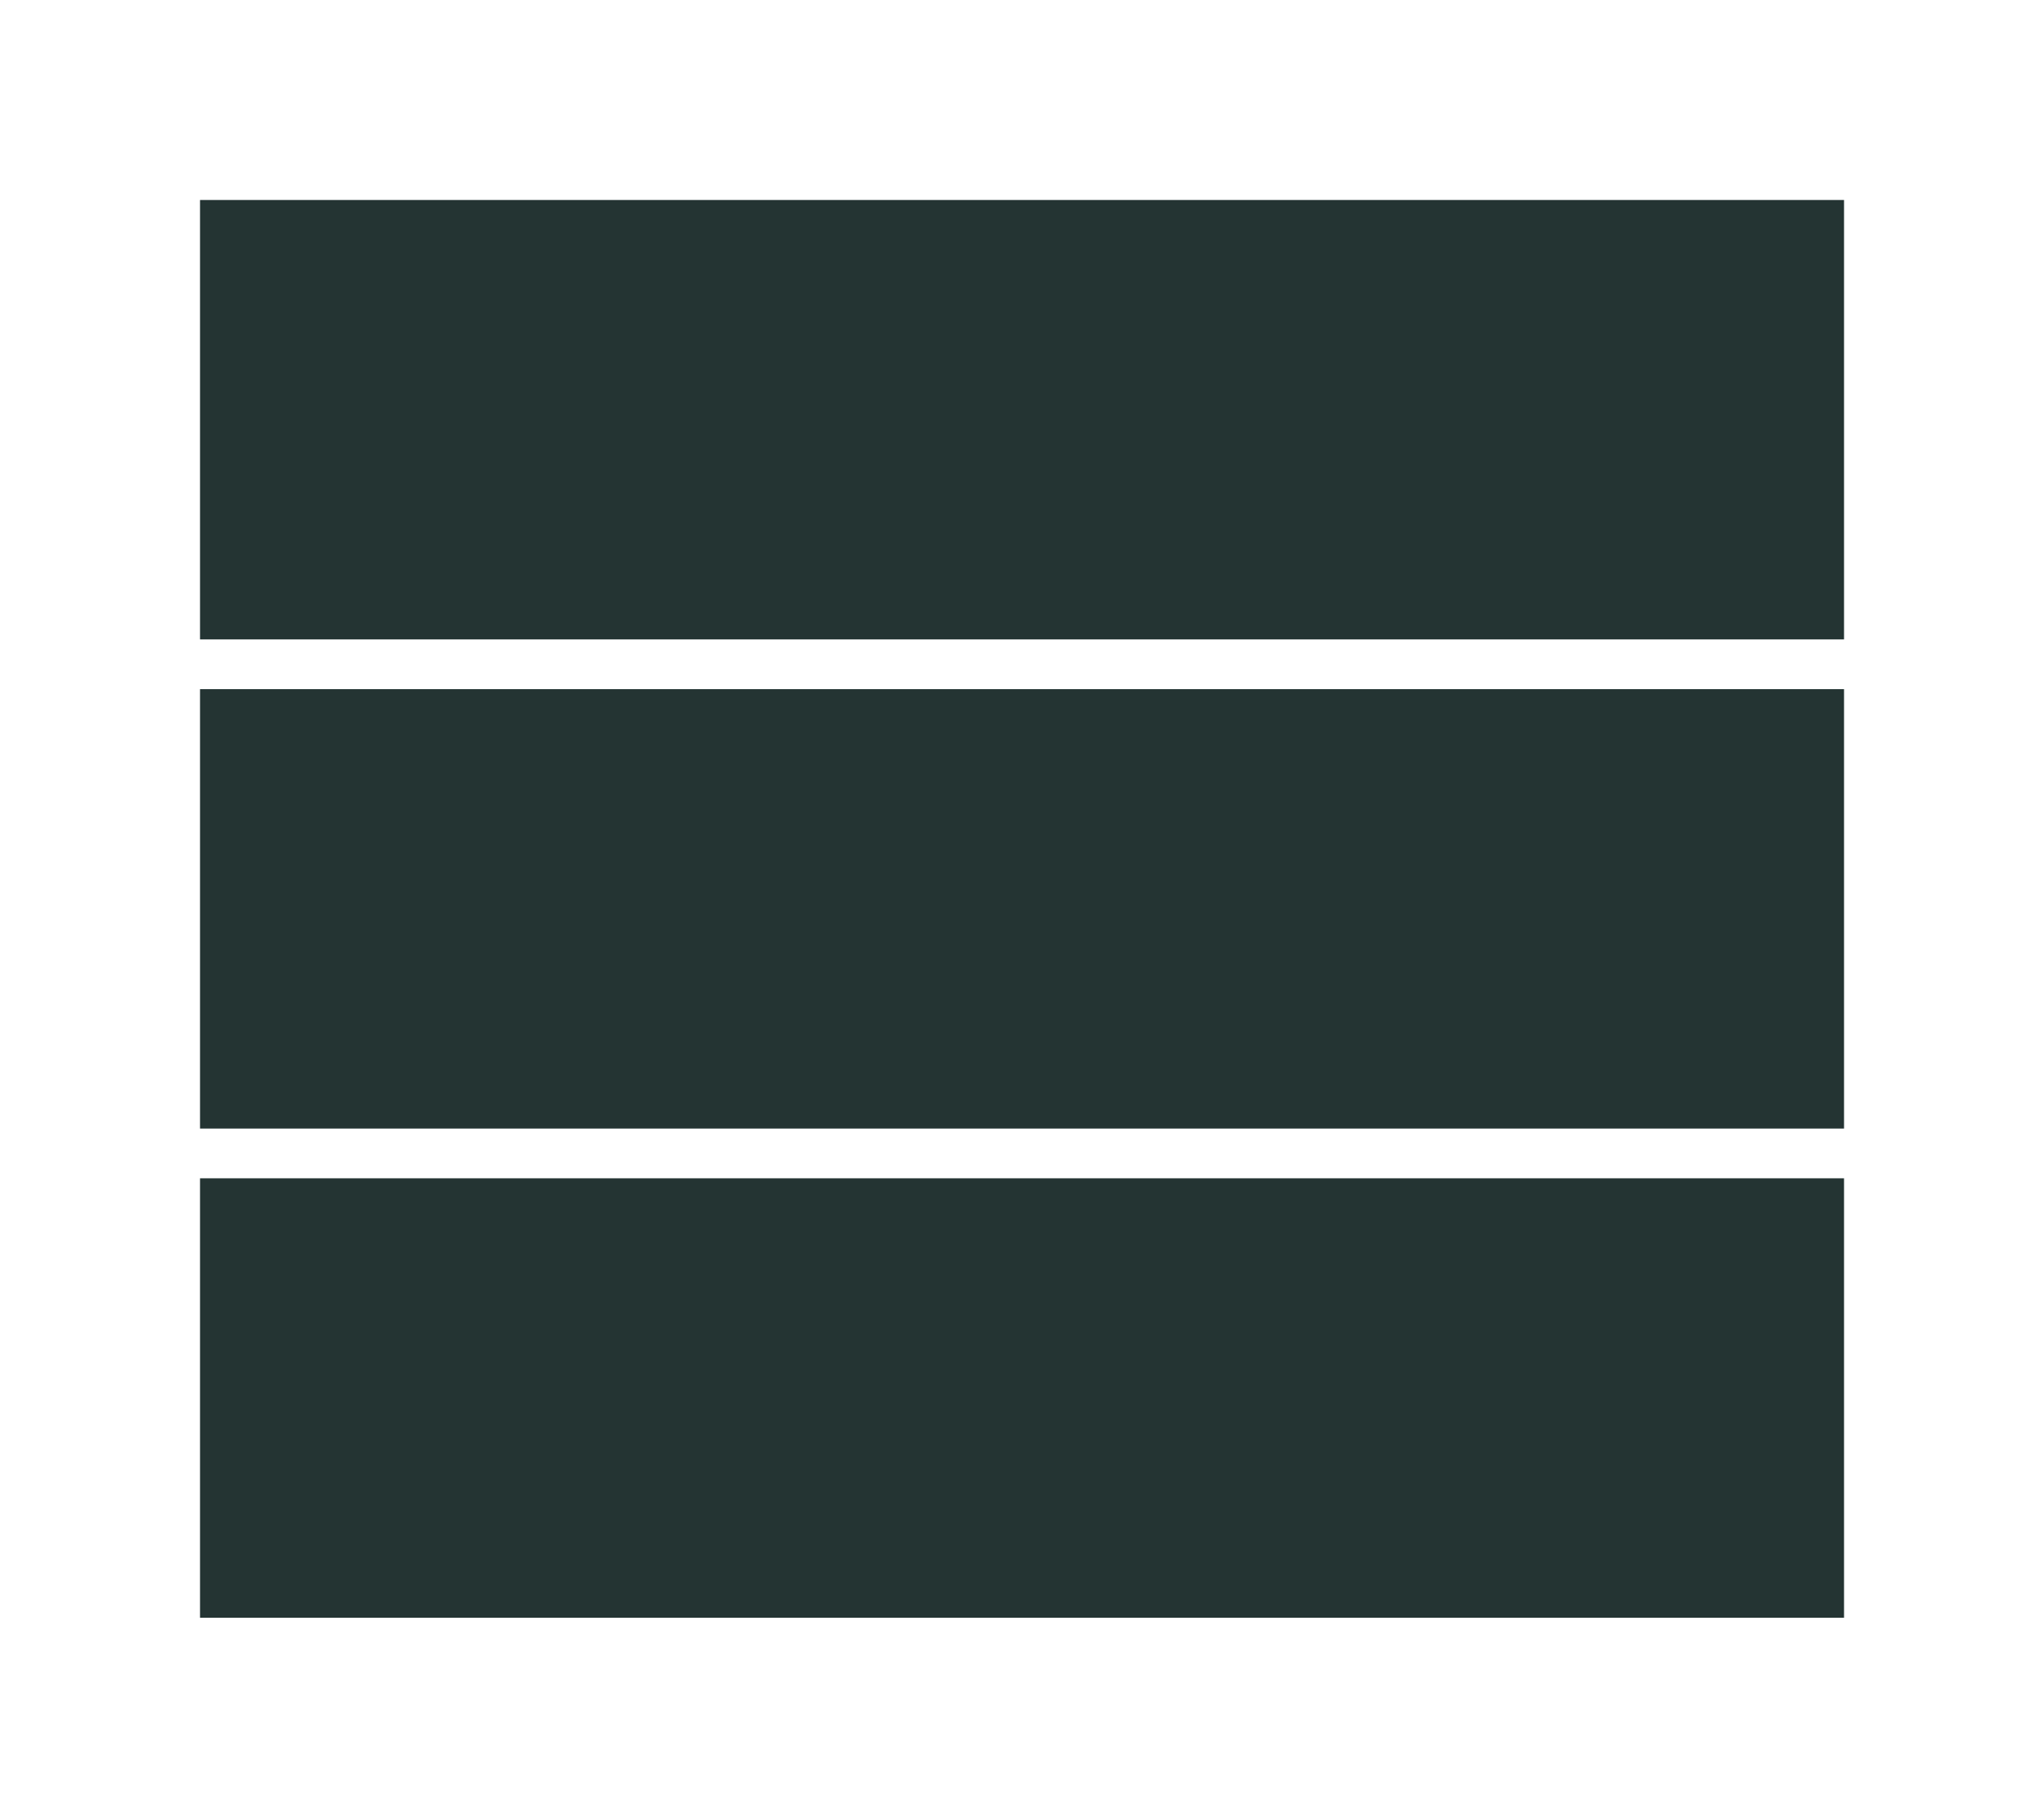 <?xml version="1.0" encoding="UTF-8"?>
<svg id="Calque_1" data-name="Calque 1" xmlns="http://www.w3.org/2000/svg" viewBox="0 0 336.19 299.02">
  <defs>
    <style>
      .cls-1 {
        fill: #243433;
      }
    </style>
  </defs>
  <rect class="cls-1" x="32.9" y="32.9" width="270.4" height="72.29"/>
  <rect class="cls-1" x="32.9" y="113.37" width="270.4" height="72.29"/>
  <rect class="cls-1" x="32.9" y="193.84" width="270.4" height="72.29"/>
</svg>